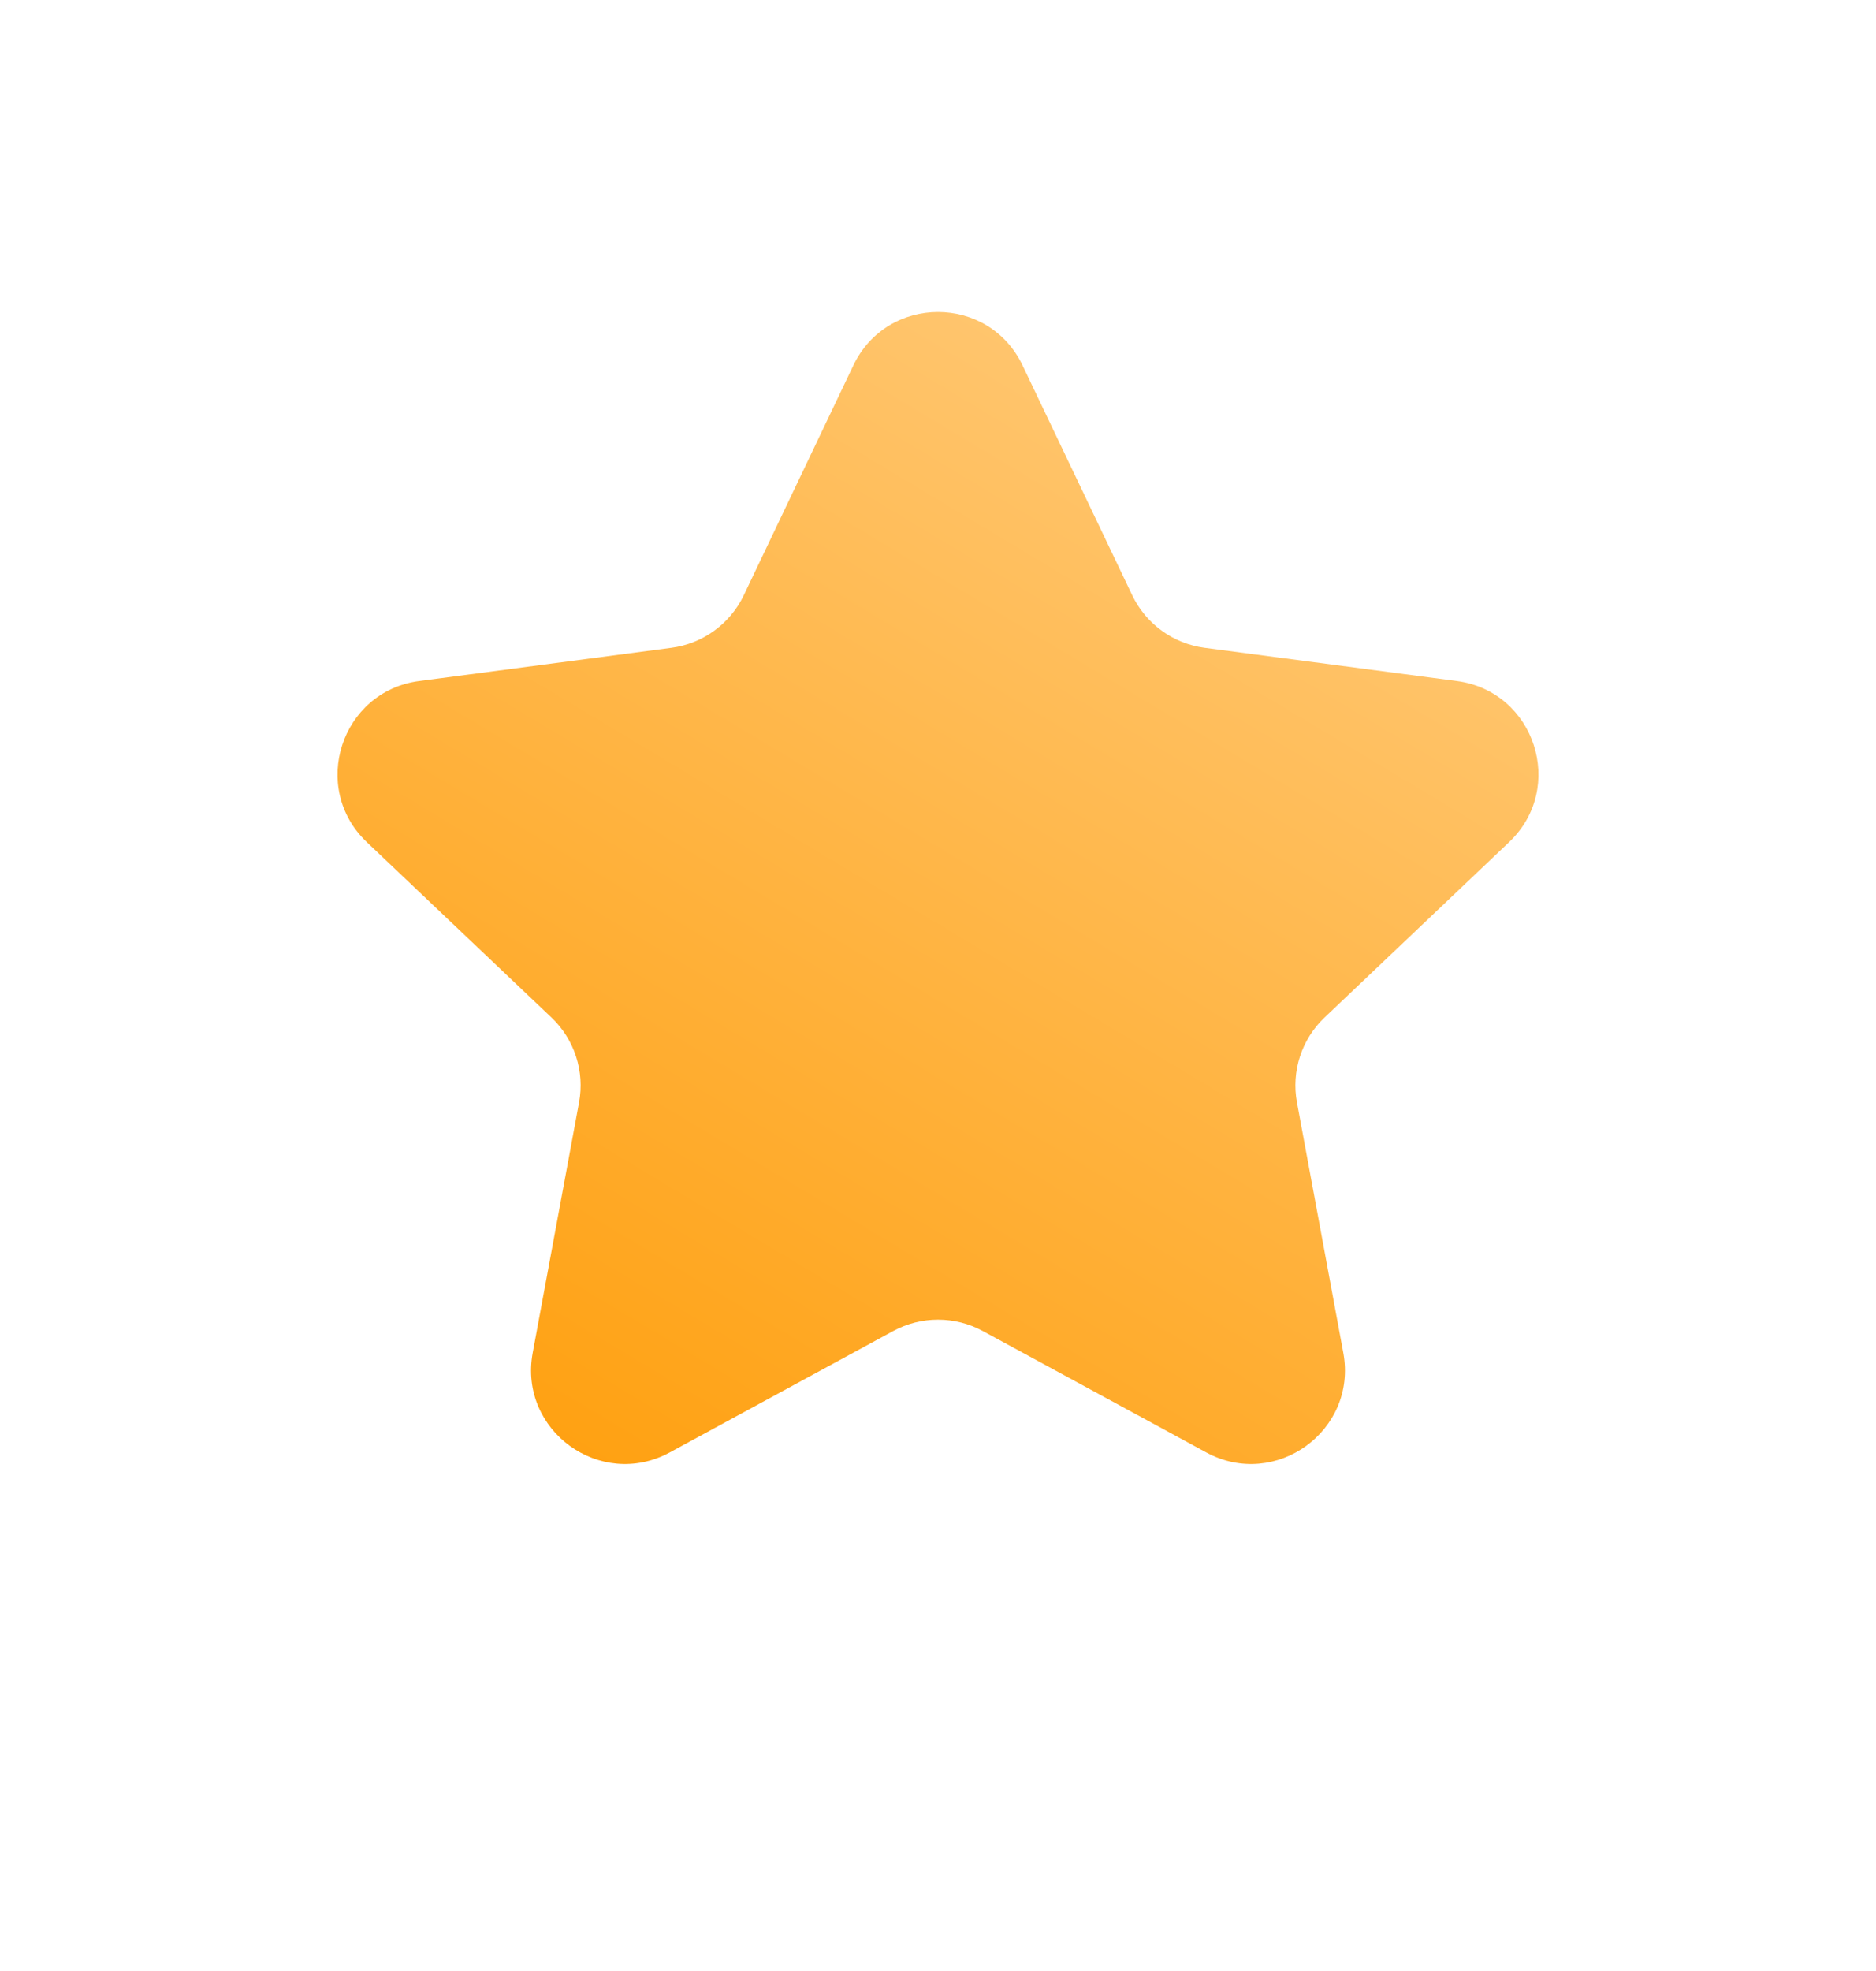 <svg width="20" height="21" viewBox="0 0 20 21" fill="none" xmlns="http://www.w3.org/2000/svg">
<g id="Star">
<path id="Star 10" d="M9.097 3.894C9.46 3.134 10.54 3.134 10.902 3.894L12.07 6.341C12.216 6.647 12.507 6.858 12.842 6.902L15.531 7.256C16.365 7.366 16.699 8.394 16.088 8.973L14.122 10.84C13.876 11.073 13.765 11.414 13.827 11.747L14.321 14.414C14.474 15.241 13.6 15.876 12.86 15.475L10.477 14.181C10.18 14.02 9.82 14.02 9.523 14.181L7.14 15.475C6.4 15.876 5.526 15.241 5.679 14.414L6.173 11.747C6.235 11.414 6.124 11.073 5.878 10.84L3.911 8.973C3.301 8.394 3.635 7.366 4.469 7.256L7.158 6.902C7.493 6.858 7.784 6.647 7.93 6.341L9.097 3.894Z" fill="url(#paint0_linear_1792_10980)"/>
</g>
<defs>
<linearGradient id="paint0_linear_1792_10980" x1="15.067" y1="2.002" x2="5.467" y2="18.002" gradientUnits="userSpaceOnUse">
<stop stop-color="#FFCF87"/>
<stop offset="1" stop-color="#FF9A00"/>
</linearGradient>
</defs>
</svg>
